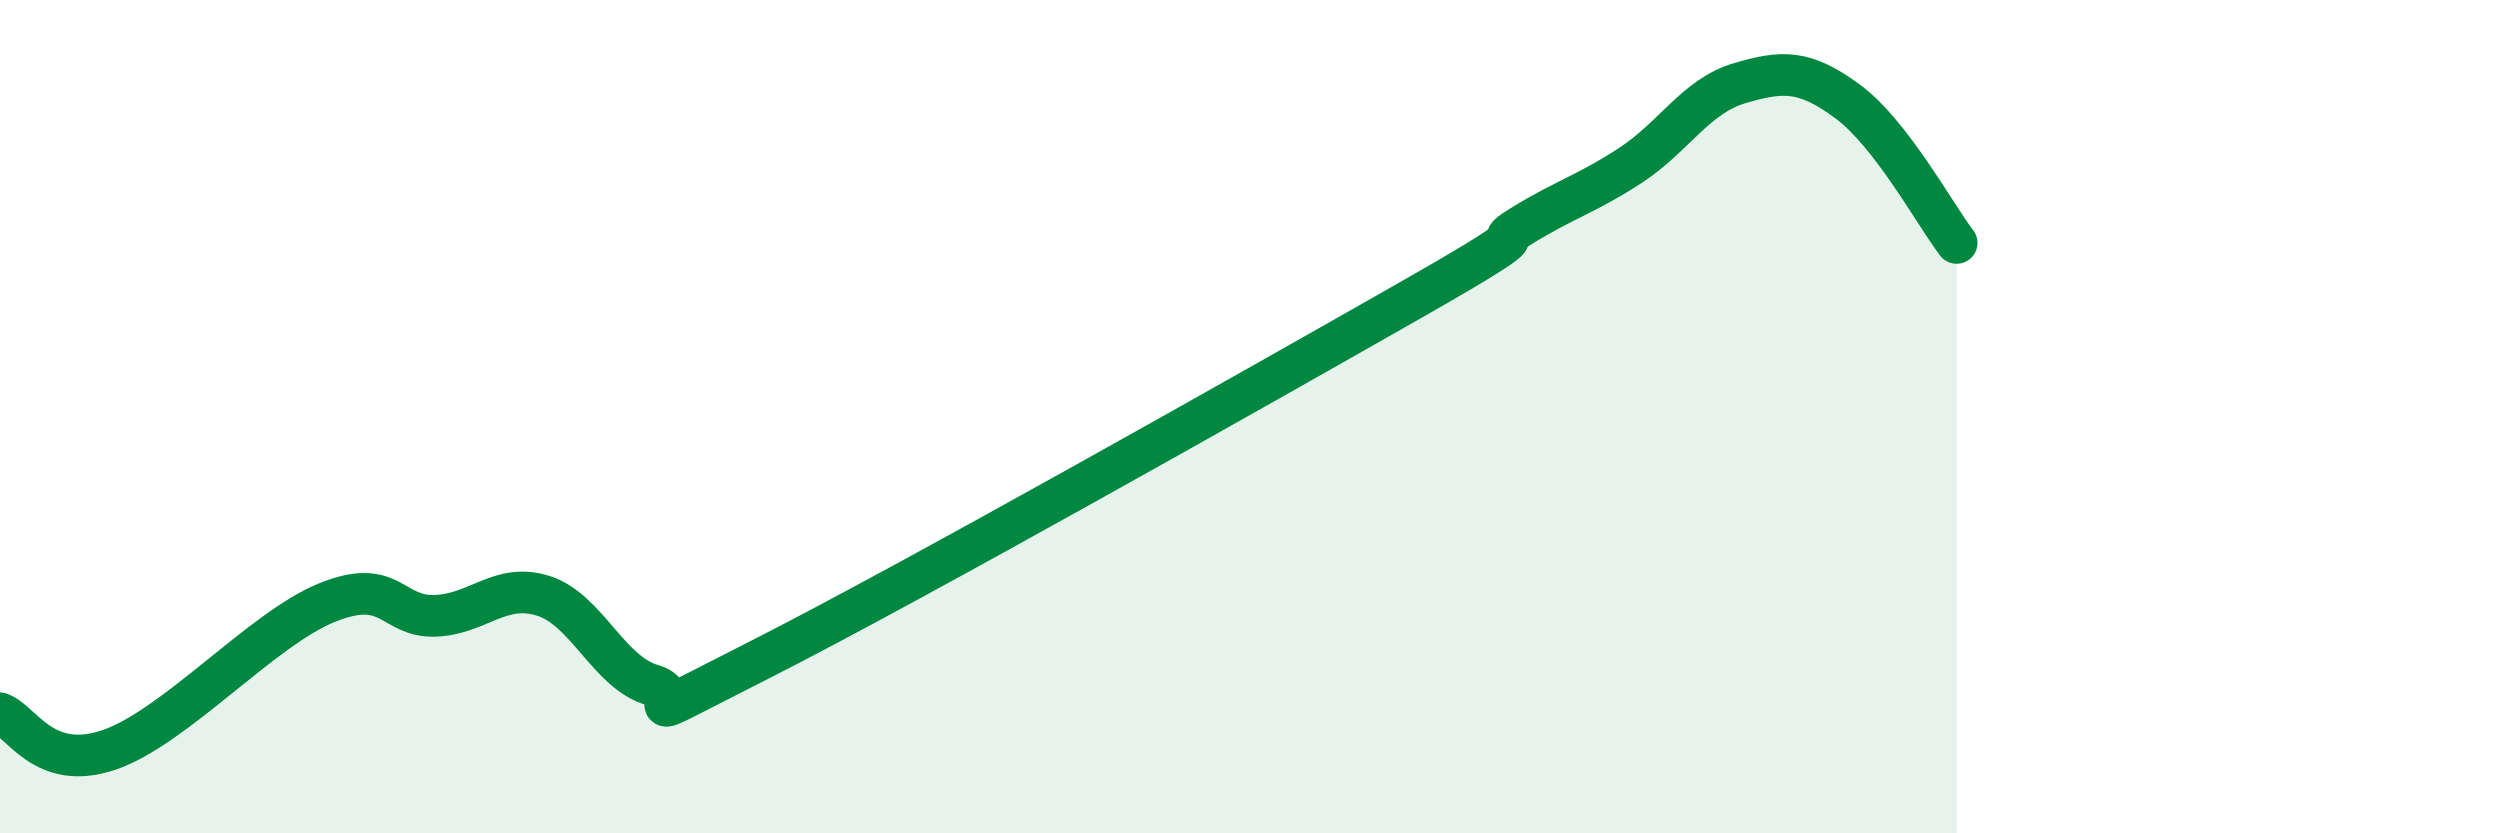 
    <svg width="60" height="20" viewBox="0 0 60 20" xmlns="http://www.w3.org/2000/svg">
      <path
        d="M 0,17.12 C 0.52,17.3 1.04,18.53 2.61,18 C 4.18,17.47 6.27,15.11 7.83,14.47 C 9.39,13.83 9.39,14.81 10.43,14.78 C 11.47,14.75 12,13.97 13.04,14.3 C 14.08,14.63 14.61,16.14 15.65,16.44 C 16.69,16.74 14.61,17.67 18.26,15.82 C 21.91,13.97 30.26,9.25 33.91,7.17 C 37.56,5.09 35.48,6.06 36.52,5.42 C 37.56,4.78 38.09,4.65 39.13,3.97 C 40.17,3.29 40.7,2.31 41.74,2 C 42.78,1.69 43.31,1.67 44.35,2.44 C 45.39,3.21 46.44,5.15 46.96,5.83L46.96 20L0 20Z"
        fill="#008740"
        opacity="0.1"
        stroke-linecap="round"
        stroke-linejoin="round"
      />
      <path
        d="M 0,17.12 C 0.52,17.3 1.04,18.53 2.61,18 C 4.18,17.47 6.27,15.11 7.83,14.47 C 9.39,13.83 9.39,14.81 10.43,14.78 C 11.47,14.75 12,13.97 13.04,14.3 C 14.08,14.63 14.61,16.14 15.65,16.44 C 16.69,16.74 14.61,17.67 18.26,15.82 C 21.91,13.97 30.26,9.25 33.91,7.17 C 37.56,5.09 35.48,6.06 36.52,5.42 C 37.56,4.78 38.09,4.65 39.13,3.97 C 40.17,3.29 40.7,2.31 41.74,2 C 42.78,1.69 43.31,1.67 44.35,2.44 C 45.39,3.21 46.44,5.15 46.96,5.83"
        stroke="#008740"
        stroke-width="1"
        fill="none"
        stroke-linecap="round"
        stroke-linejoin="round"
      />
    </svg>
  